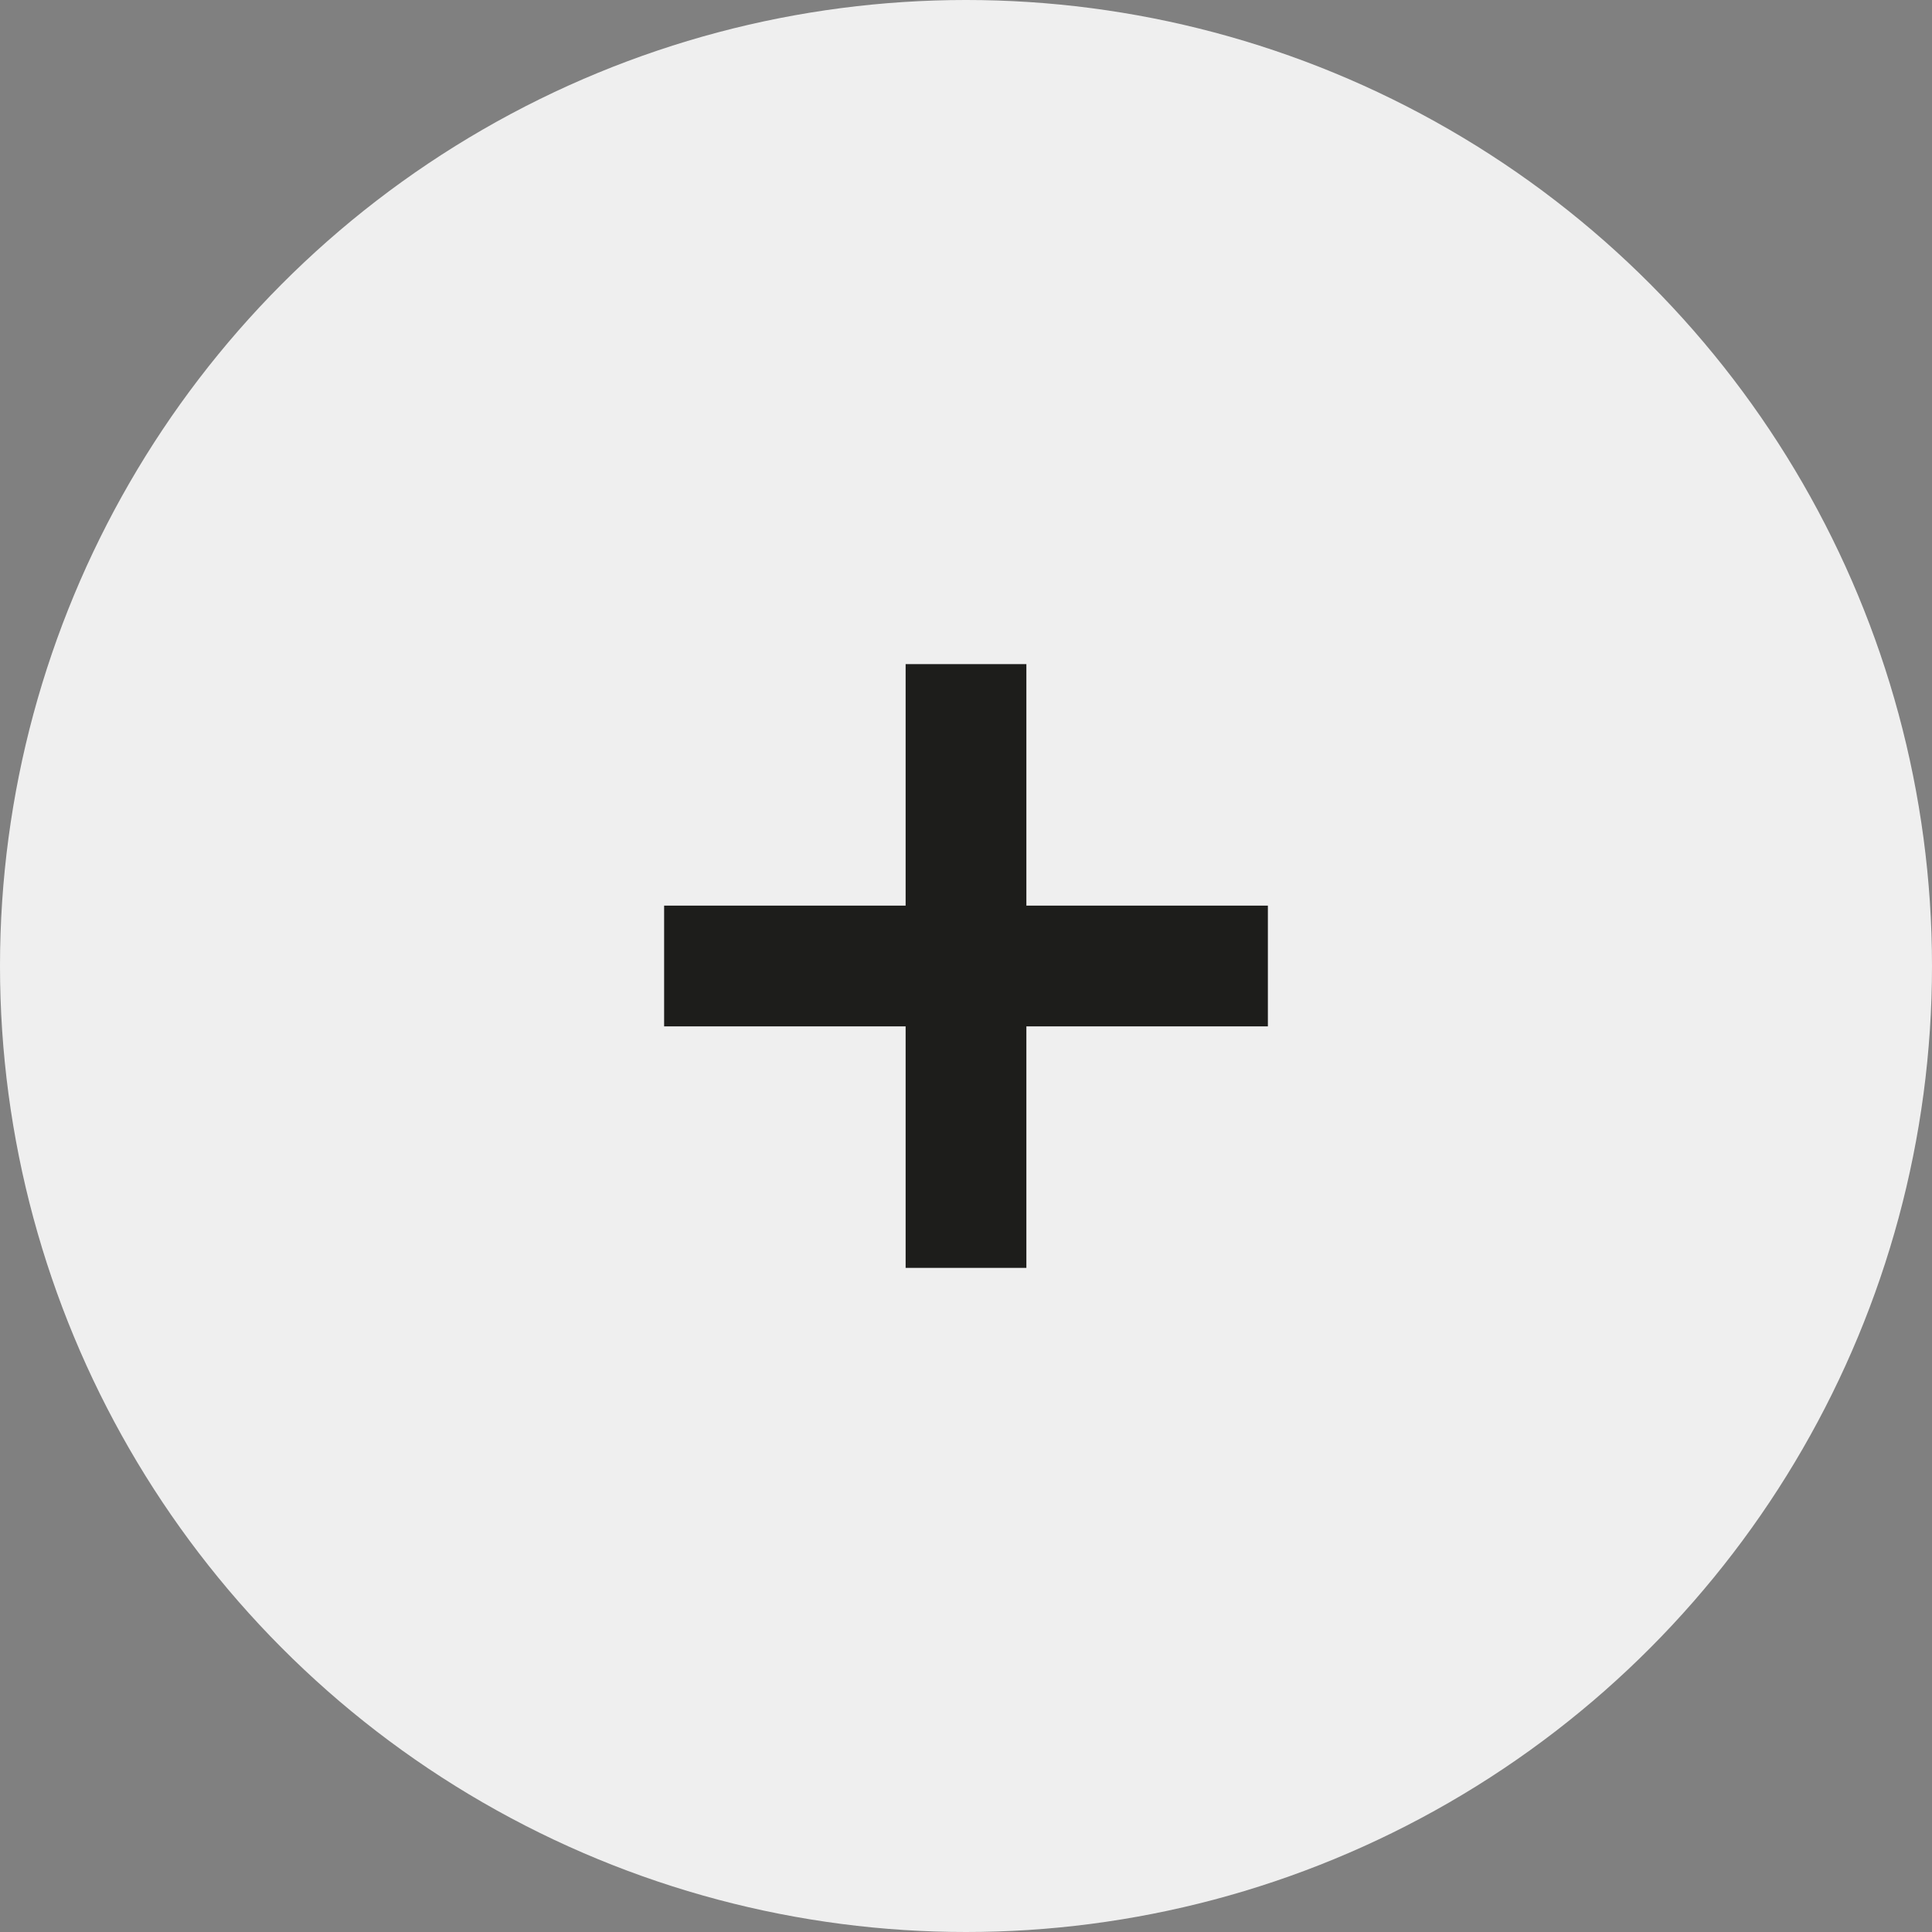<svg width="32" height="32" viewBox="0 0 32 32" fill="none" xmlns="http://www.w3.org/2000/svg">
<rect x="0" y="0" width="32" height="32" fill="#808080" stroke="none"/>
<circle cx="16" cy="16" r="16" fill="#EFEFEF"/>
<path d="M21 17H17V21H15V17H11V15H15V11H17V15H21V17Z" fill="#1D1D1B"/>
</svg>
